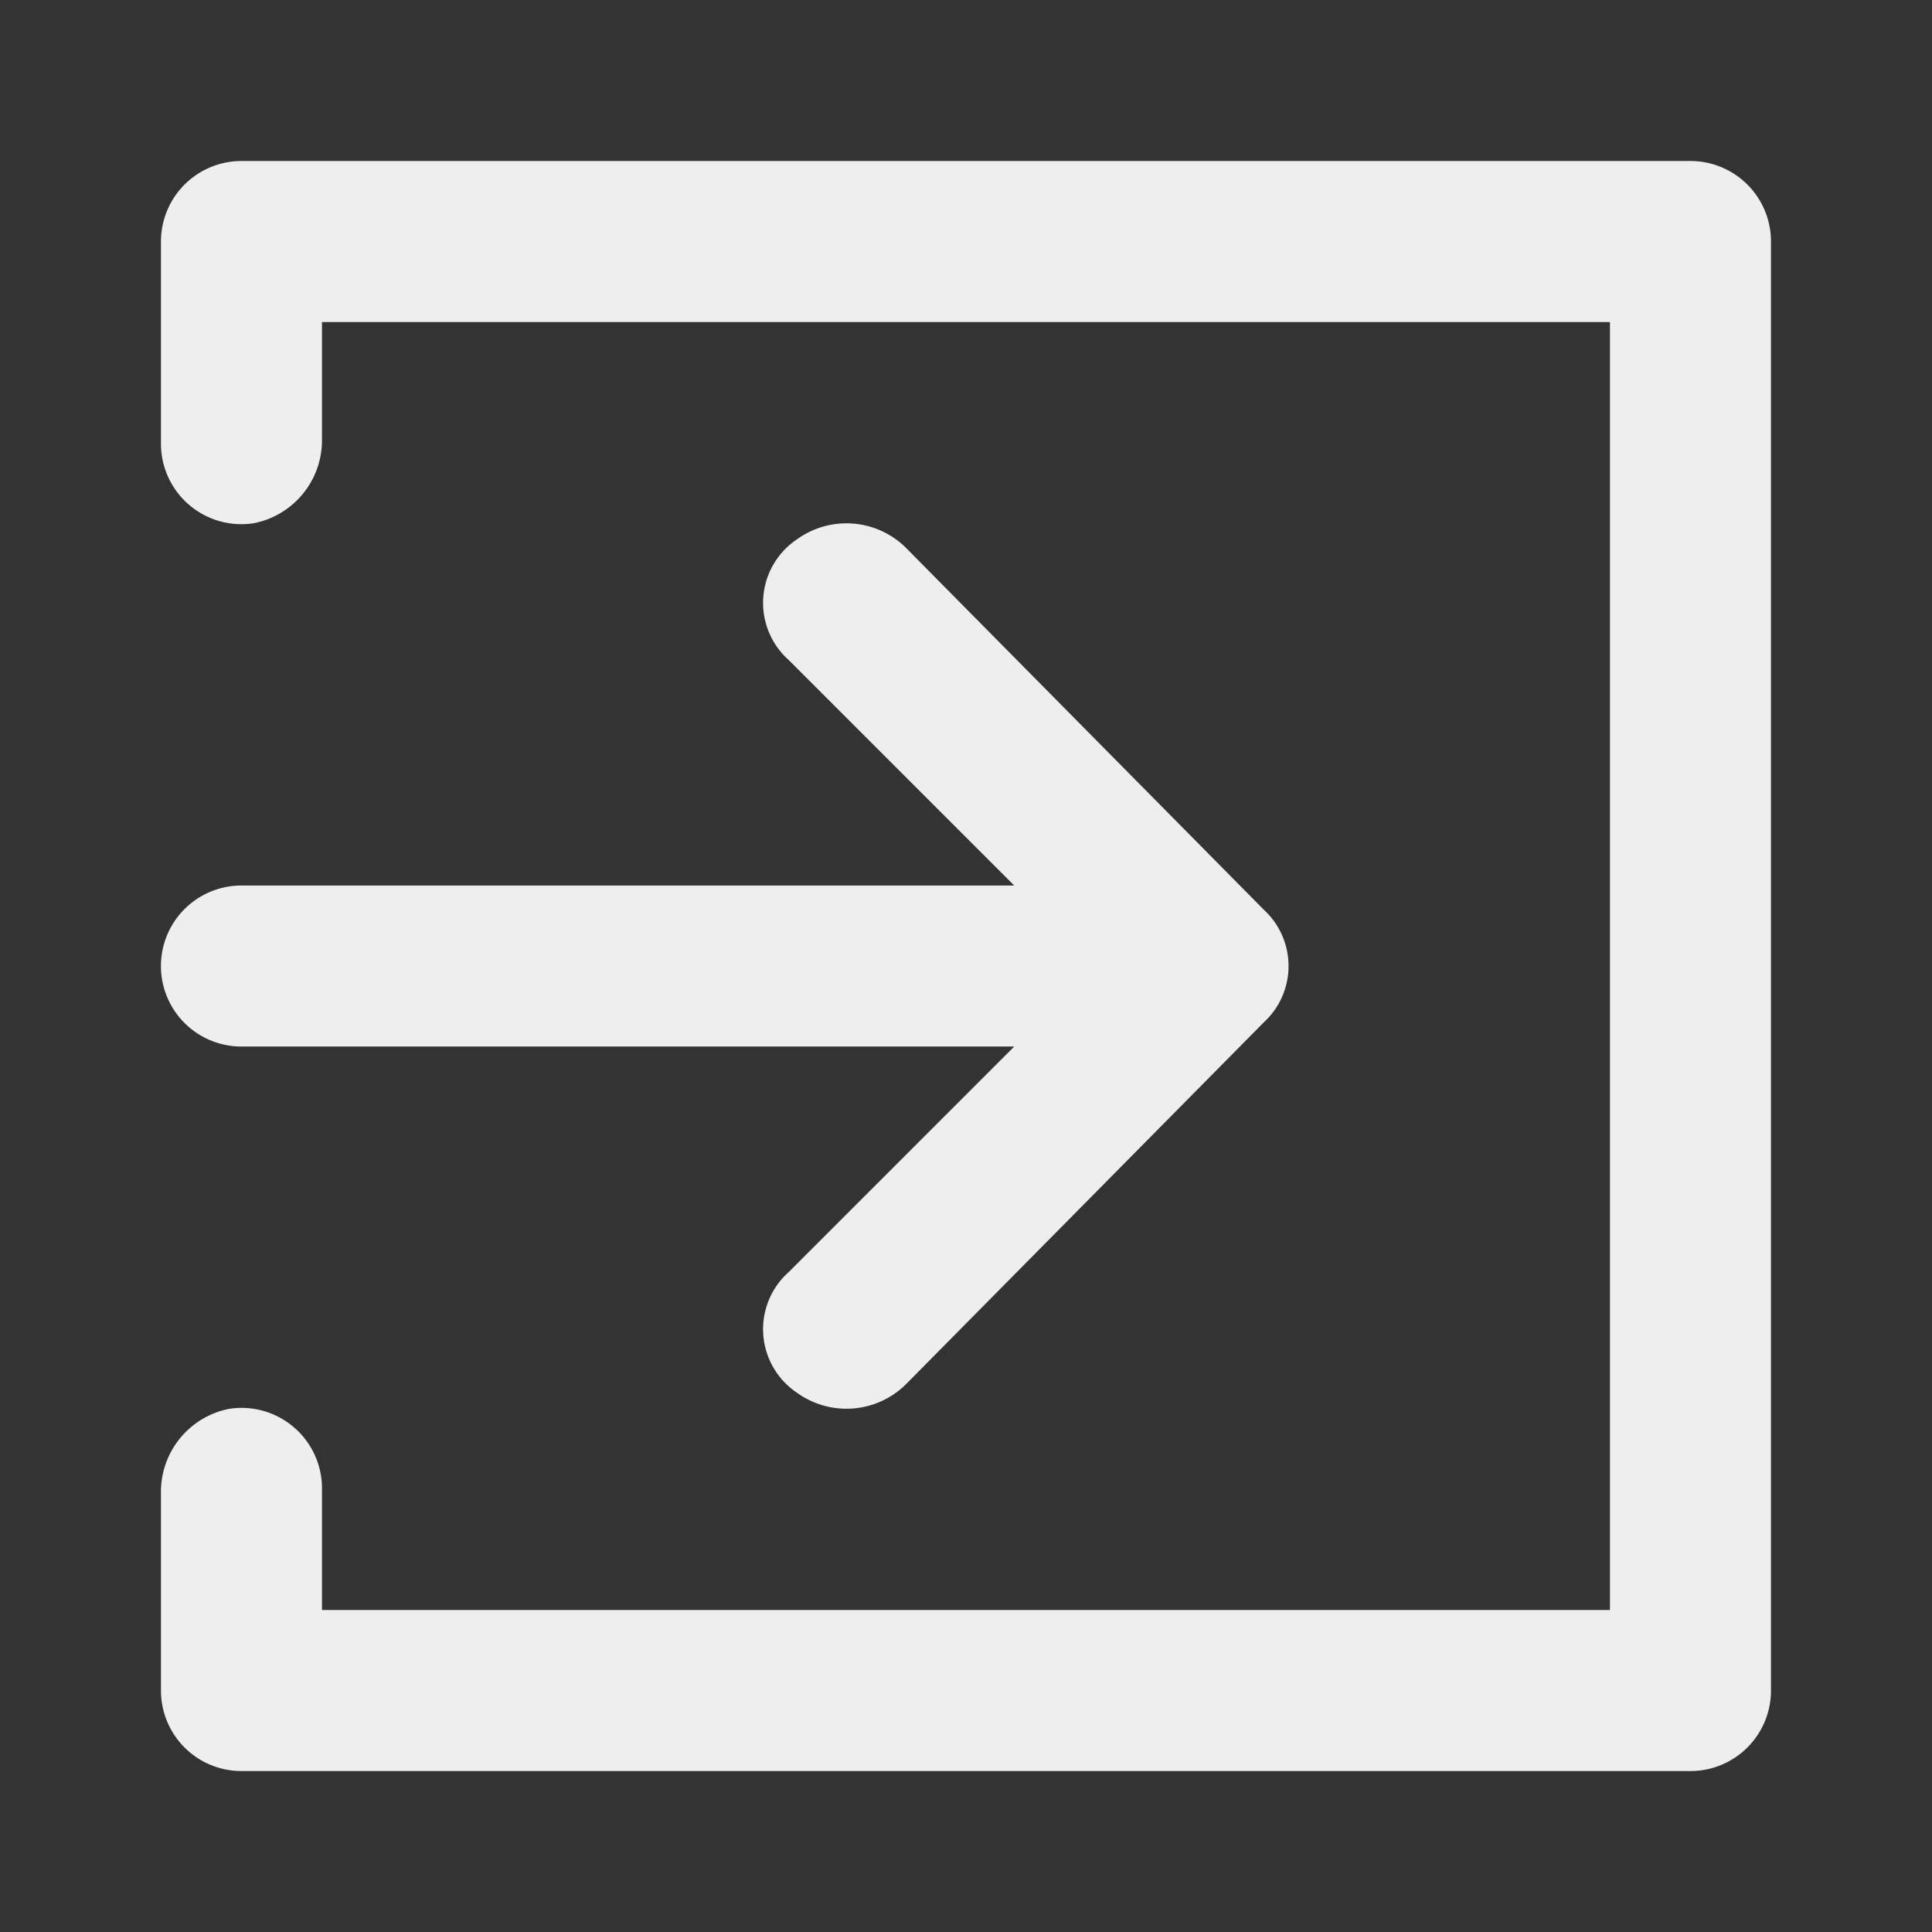 <svg id="Layer_2" data-name="Layer 2" xmlns="http://www.w3.org/2000/svg" width="32" height="32" viewBox="0 0 32 32">
  <rect x="0" y="0" width="32" height="32" fill="#333333" stroke="none"/>
  <g id="invisible_box" data-name="invisible box">
    <rect id="Rechteck_203" data-name="Rechteck 203" width="32" height="32" fill="none"/>
  </g>
  <g id="icons_Q2" data-name="icons Q2" transform="translate(2.666 2.667)">
    <path id="Pfad_10" data-name="Pfad 10" d="M30.667,29.333v-24A1.333,1.333,0,0,0,29.333,4h-24A1.333,1.333,0,0,0,4,5.333V8.667A1.333,1.333,0,0,0,5.533,10,1.4,1.4,0,0,0,6.667,8.6V6.667H28V28H6.667V26a1.333,1.333,0,0,0-1.533-1.333A1.4,1.4,0,0,0,4,26.067v3.267a1.333,1.333,0,0,0,1.333,1.333h24A1.333,1.333,0,0,0,30.667,29.333Z" transform="translate(-4 -4)" fill="#eee"/>
    <path id="Pfad_11" data-name="Pfad 11" d="M16.333,27.267l5.933-6a1.267,1.267,0,0,0,0-1.867l-5.933-6a1.4,1.4,0,0,0-1.8-.133,1.267,1.267,0,0,0-.133,2L18.133,19H5.333a1.333,1.333,0,0,0,0,2.667h12.8L14.4,25.4a1.267,1.267,0,0,0,.133,2,1.4,1.4,0,0,0,1.8-.133Z" transform="translate(-4 -7)" fill="#eee"/>
  </g>
</svg>
